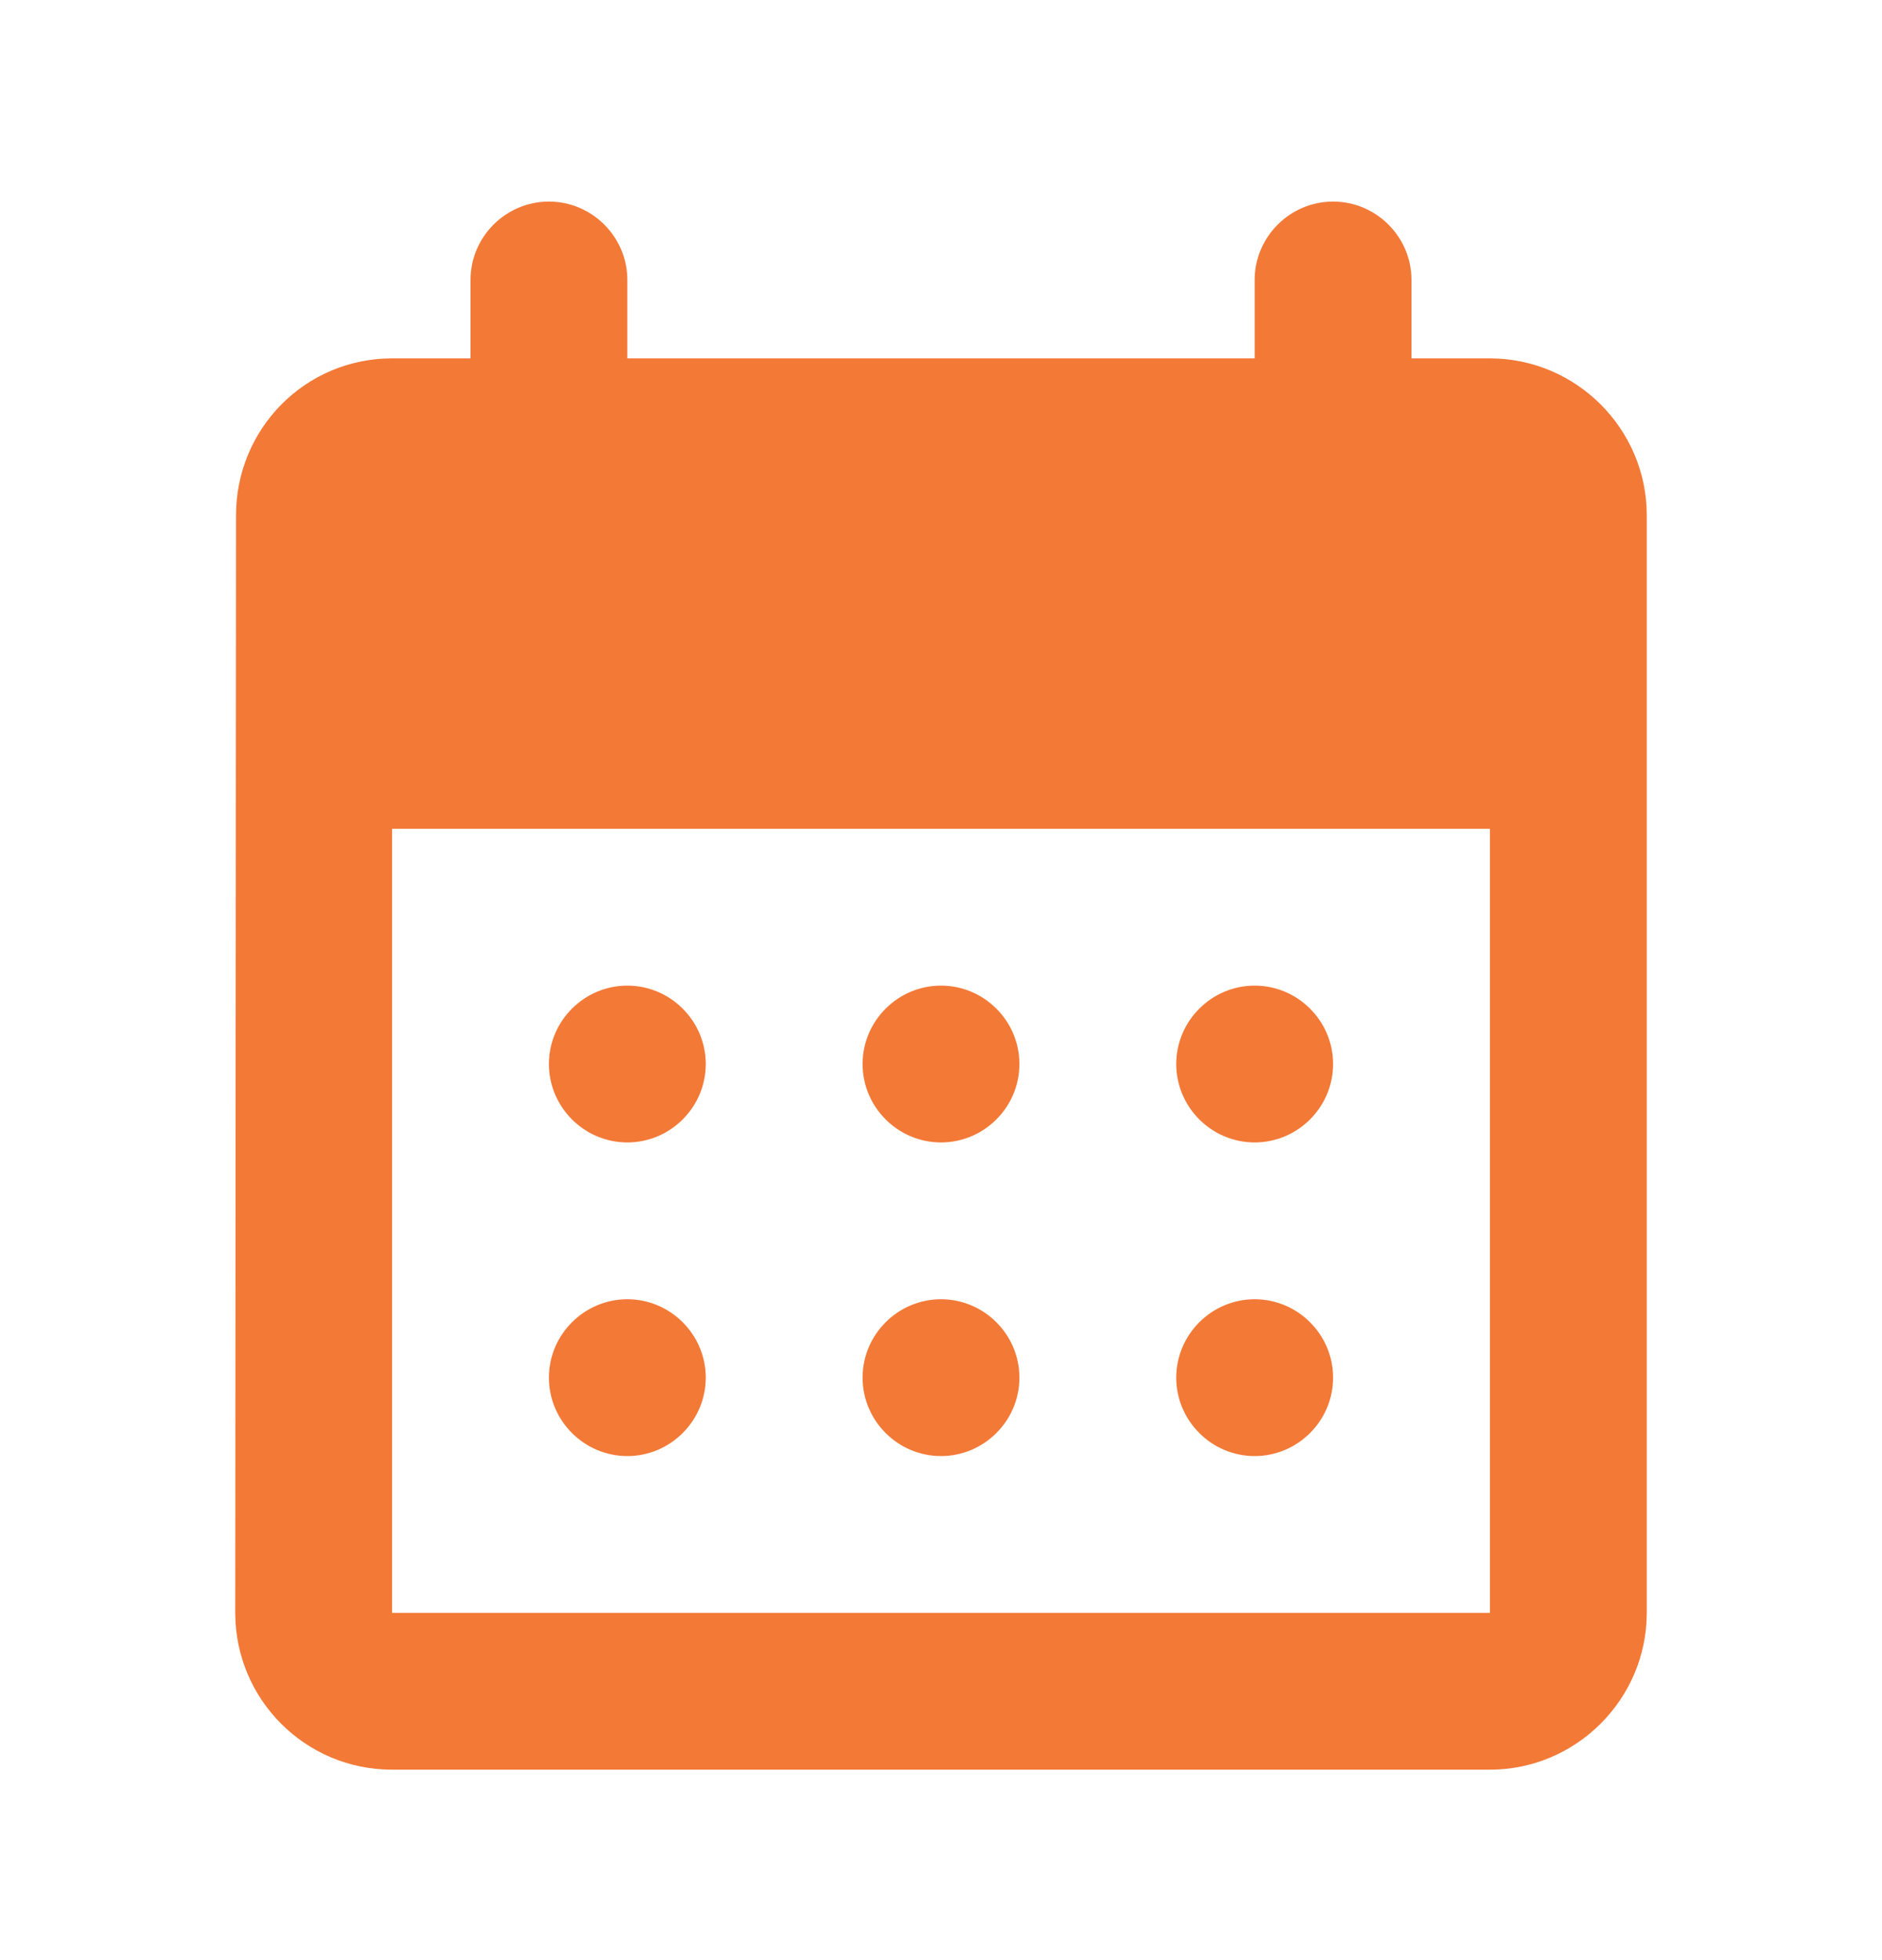 <svg xmlns="http://www.w3.org/2000/svg" width="24" height="25" viewBox="0 0 24 25" fill="none"><g id="calendar_month"><path id="Vector" d="M17 2.571C16.45 2.571 16 3.021 16 3.571V4.571H8V3.571C8 3.021 7.55 2.571 7 2.571C6.45 2.571 6 3.021 6 3.571V4.571H5C3.89 4.571 3.01 5.471 3.01 6.571L3 20.571C3 21.671 3.89 22.571 5 22.571H19C20.1 22.571 21 21.671 21 20.571V6.571C21 5.471 20.1 4.571 19 4.571H18V3.571C18 3.021 17.55 2.571 17 2.571ZM19 20.571H5V10.571H19V20.571ZM11 13.571C11 13.021 11.45 12.571 12 12.571C12.55 12.571 13 13.021 13 13.571C13 14.121 12.55 14.571 12 14.571C11.45 14.571 11 14.121 11 13.571ZM7 13.571C7 13.021 7.45 12.571 8 12.571C8.55 12.571 9 13.021 9 13.571C9 14.121 8.55 14.571 8 14.571C7.45 14.571 7 14.121 7 13.571ZM15 13.571C15 13.021 15.45 12.571 16 12.571C16.55 12.571 17 13.021 17 13.571C17 14.121 16.55 14.571 16 14.571C15.45 14.571 15 14.121 15 13.571ZM11 17.571C11 17.021 11.45 16.571 12 16.571C12.55 16.571 13 17.021 13 17.571C13 18.121 12.55 18.571 12 18.571C11.45 18.571 11 18.121 11 17.571ZM7 17.571C7 17.021 7.45 16.571 8 16.571C8.55 16.571 9 17.021 9 17.571C9 18.121 8.55 18.571 8 18.571C7.45 18.571 7 18.121 7 17.571ZM15 17.571C15 17.021 15.45 16.571 16 16.571C16.55 16.571 17 17.021 17 17.571C17 18.121 16.55 18.571 16 18.571C15.45 18.571 15 18.121 15 17.571Z" fill="#F37937"></path></g></svg>